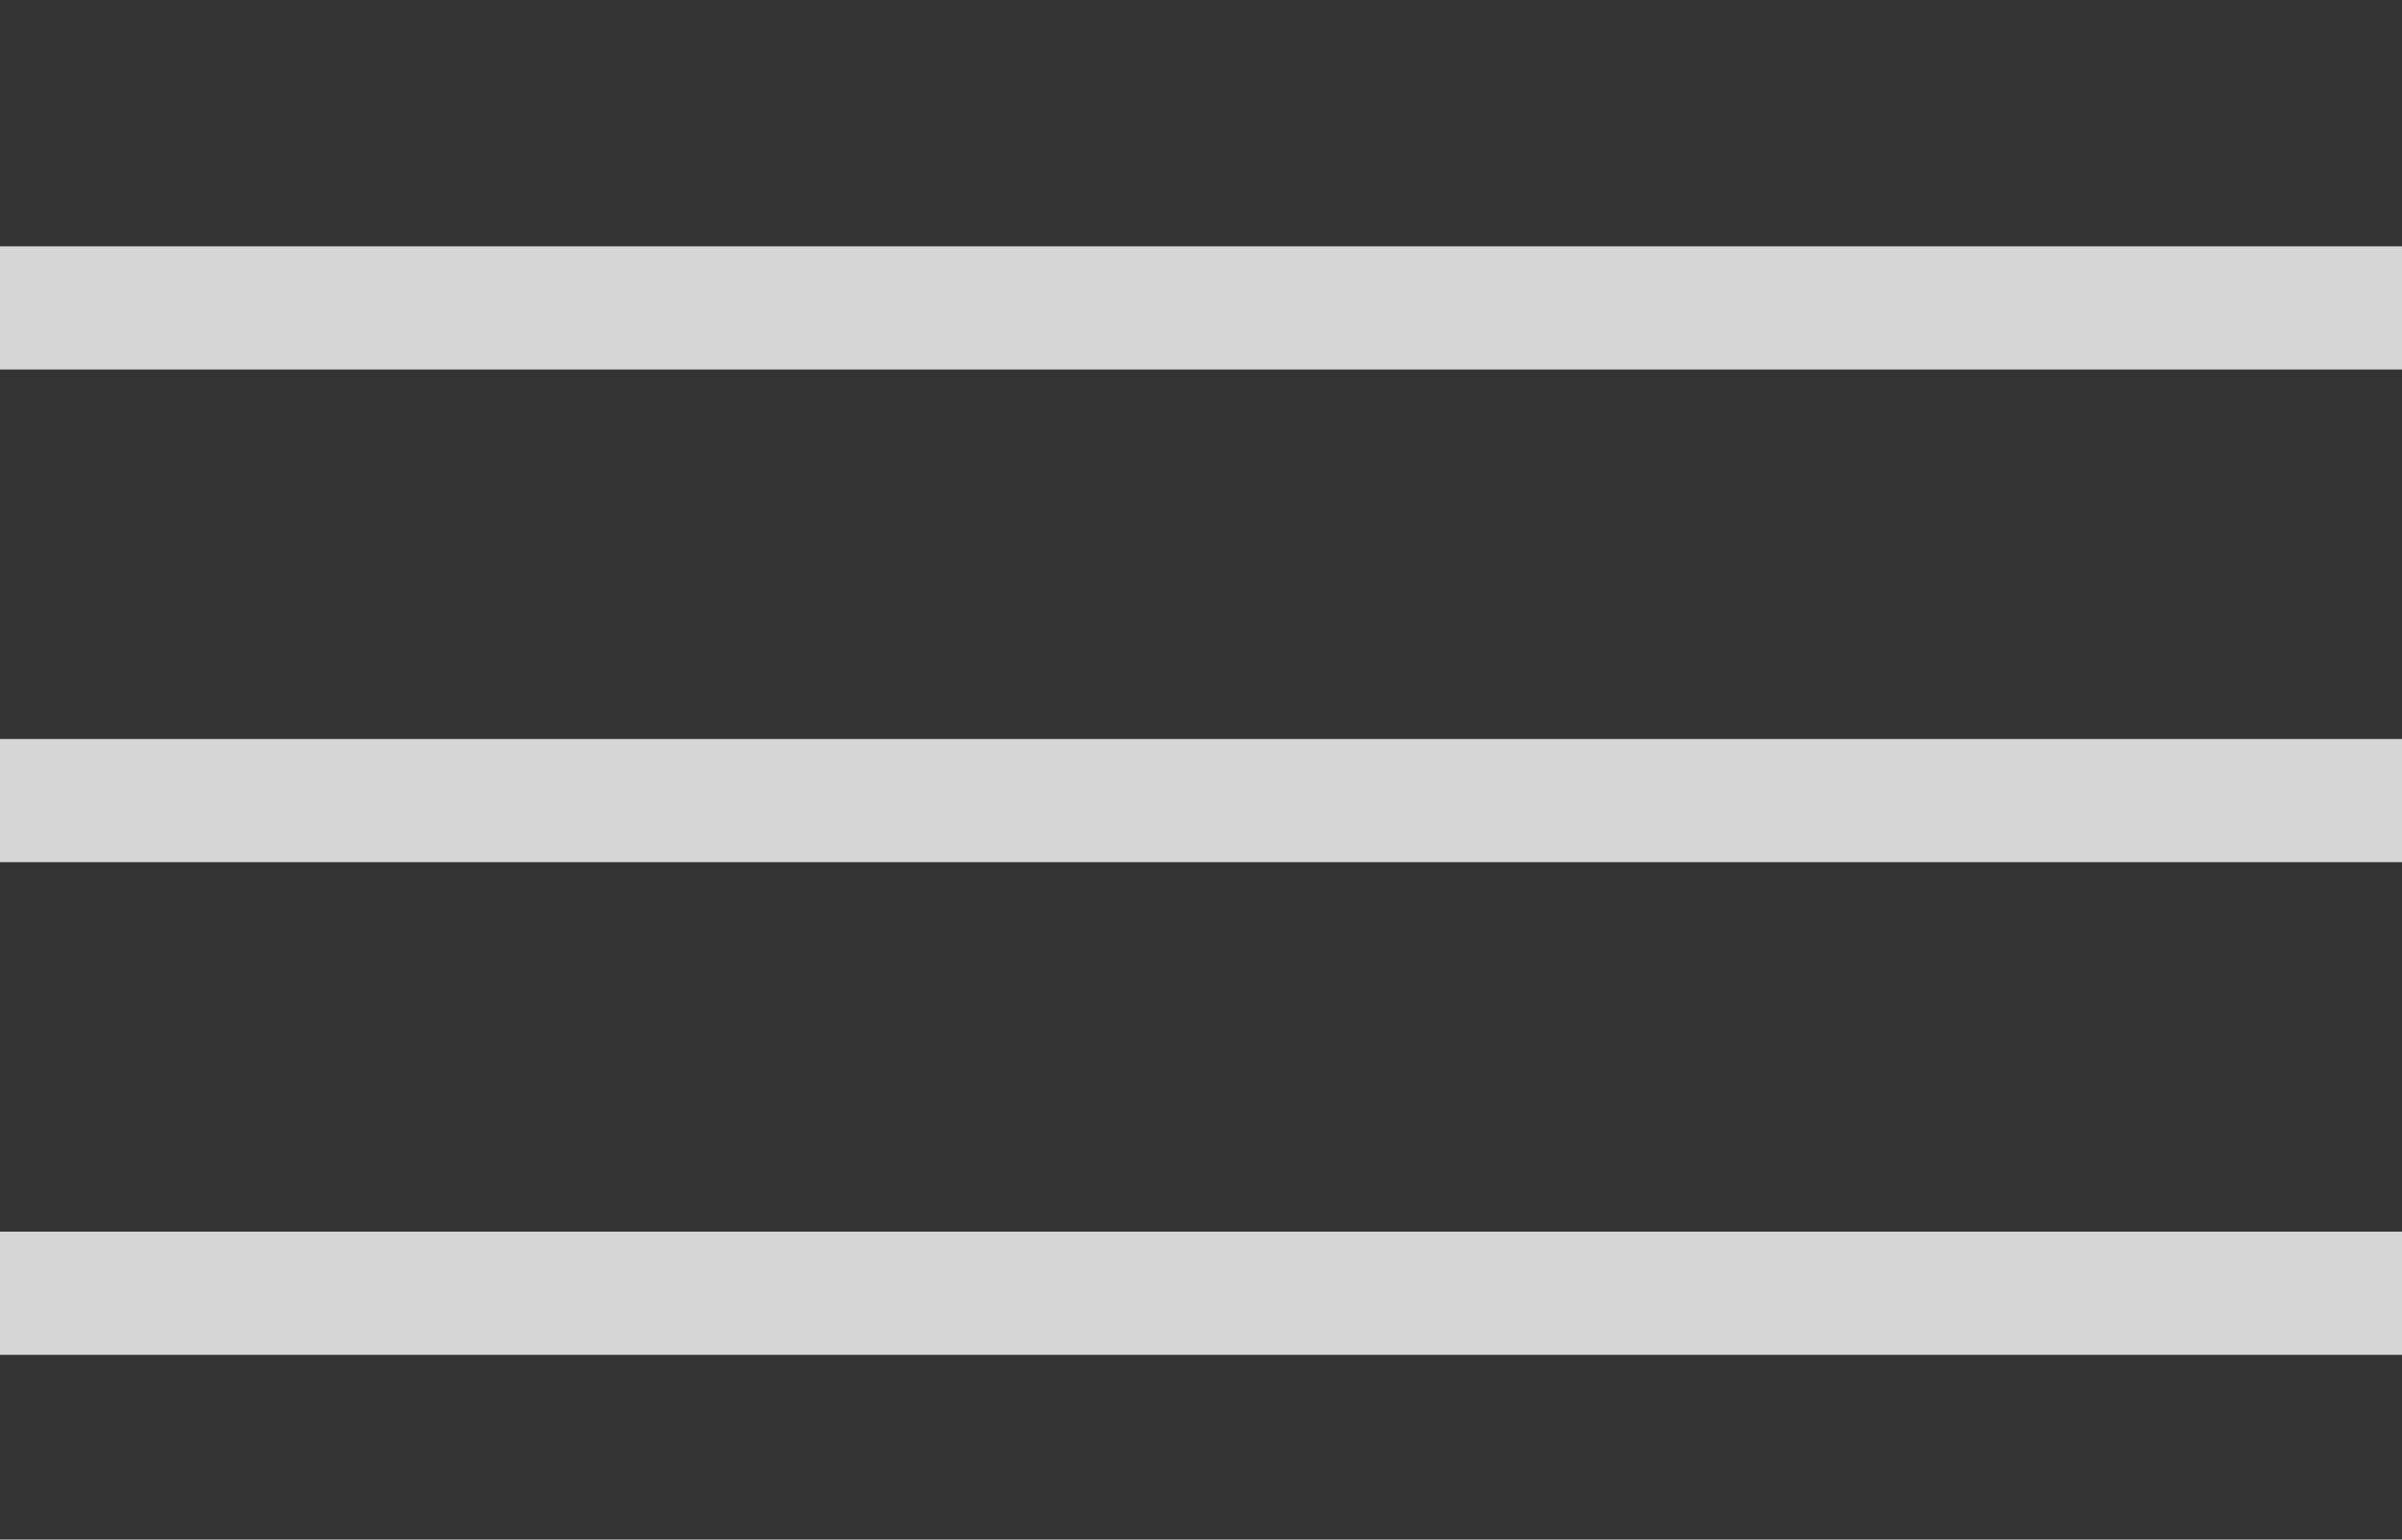 <?xml version="1.0" encoding="UTF-8"?> <svg xmlns="http://www.w3.org/2000/svg" width="39" height="25" viewBox="0 0 39 25" fill="none"><rect x="0" y="0" width="39" height="25" fill="#333333" stroke="none"/><g clip-path="url(#clip0_609_7)"><path d="M0 5H39" stroke="white" stroke-opacity="0.8" stroke-width="2"></path><path d="M0 13H39" stroke="white" stroke-opacity="0.8" stroke-width="2"></path><path d="M0 21L40 21" stroke="white" stroke-opacity="0.8" stroke-width="2"></path></g><defs><clipPath id="clip0_609_7"><rect width="39" height="25" fill="white"></rect></clipPath></defs></svg> 
